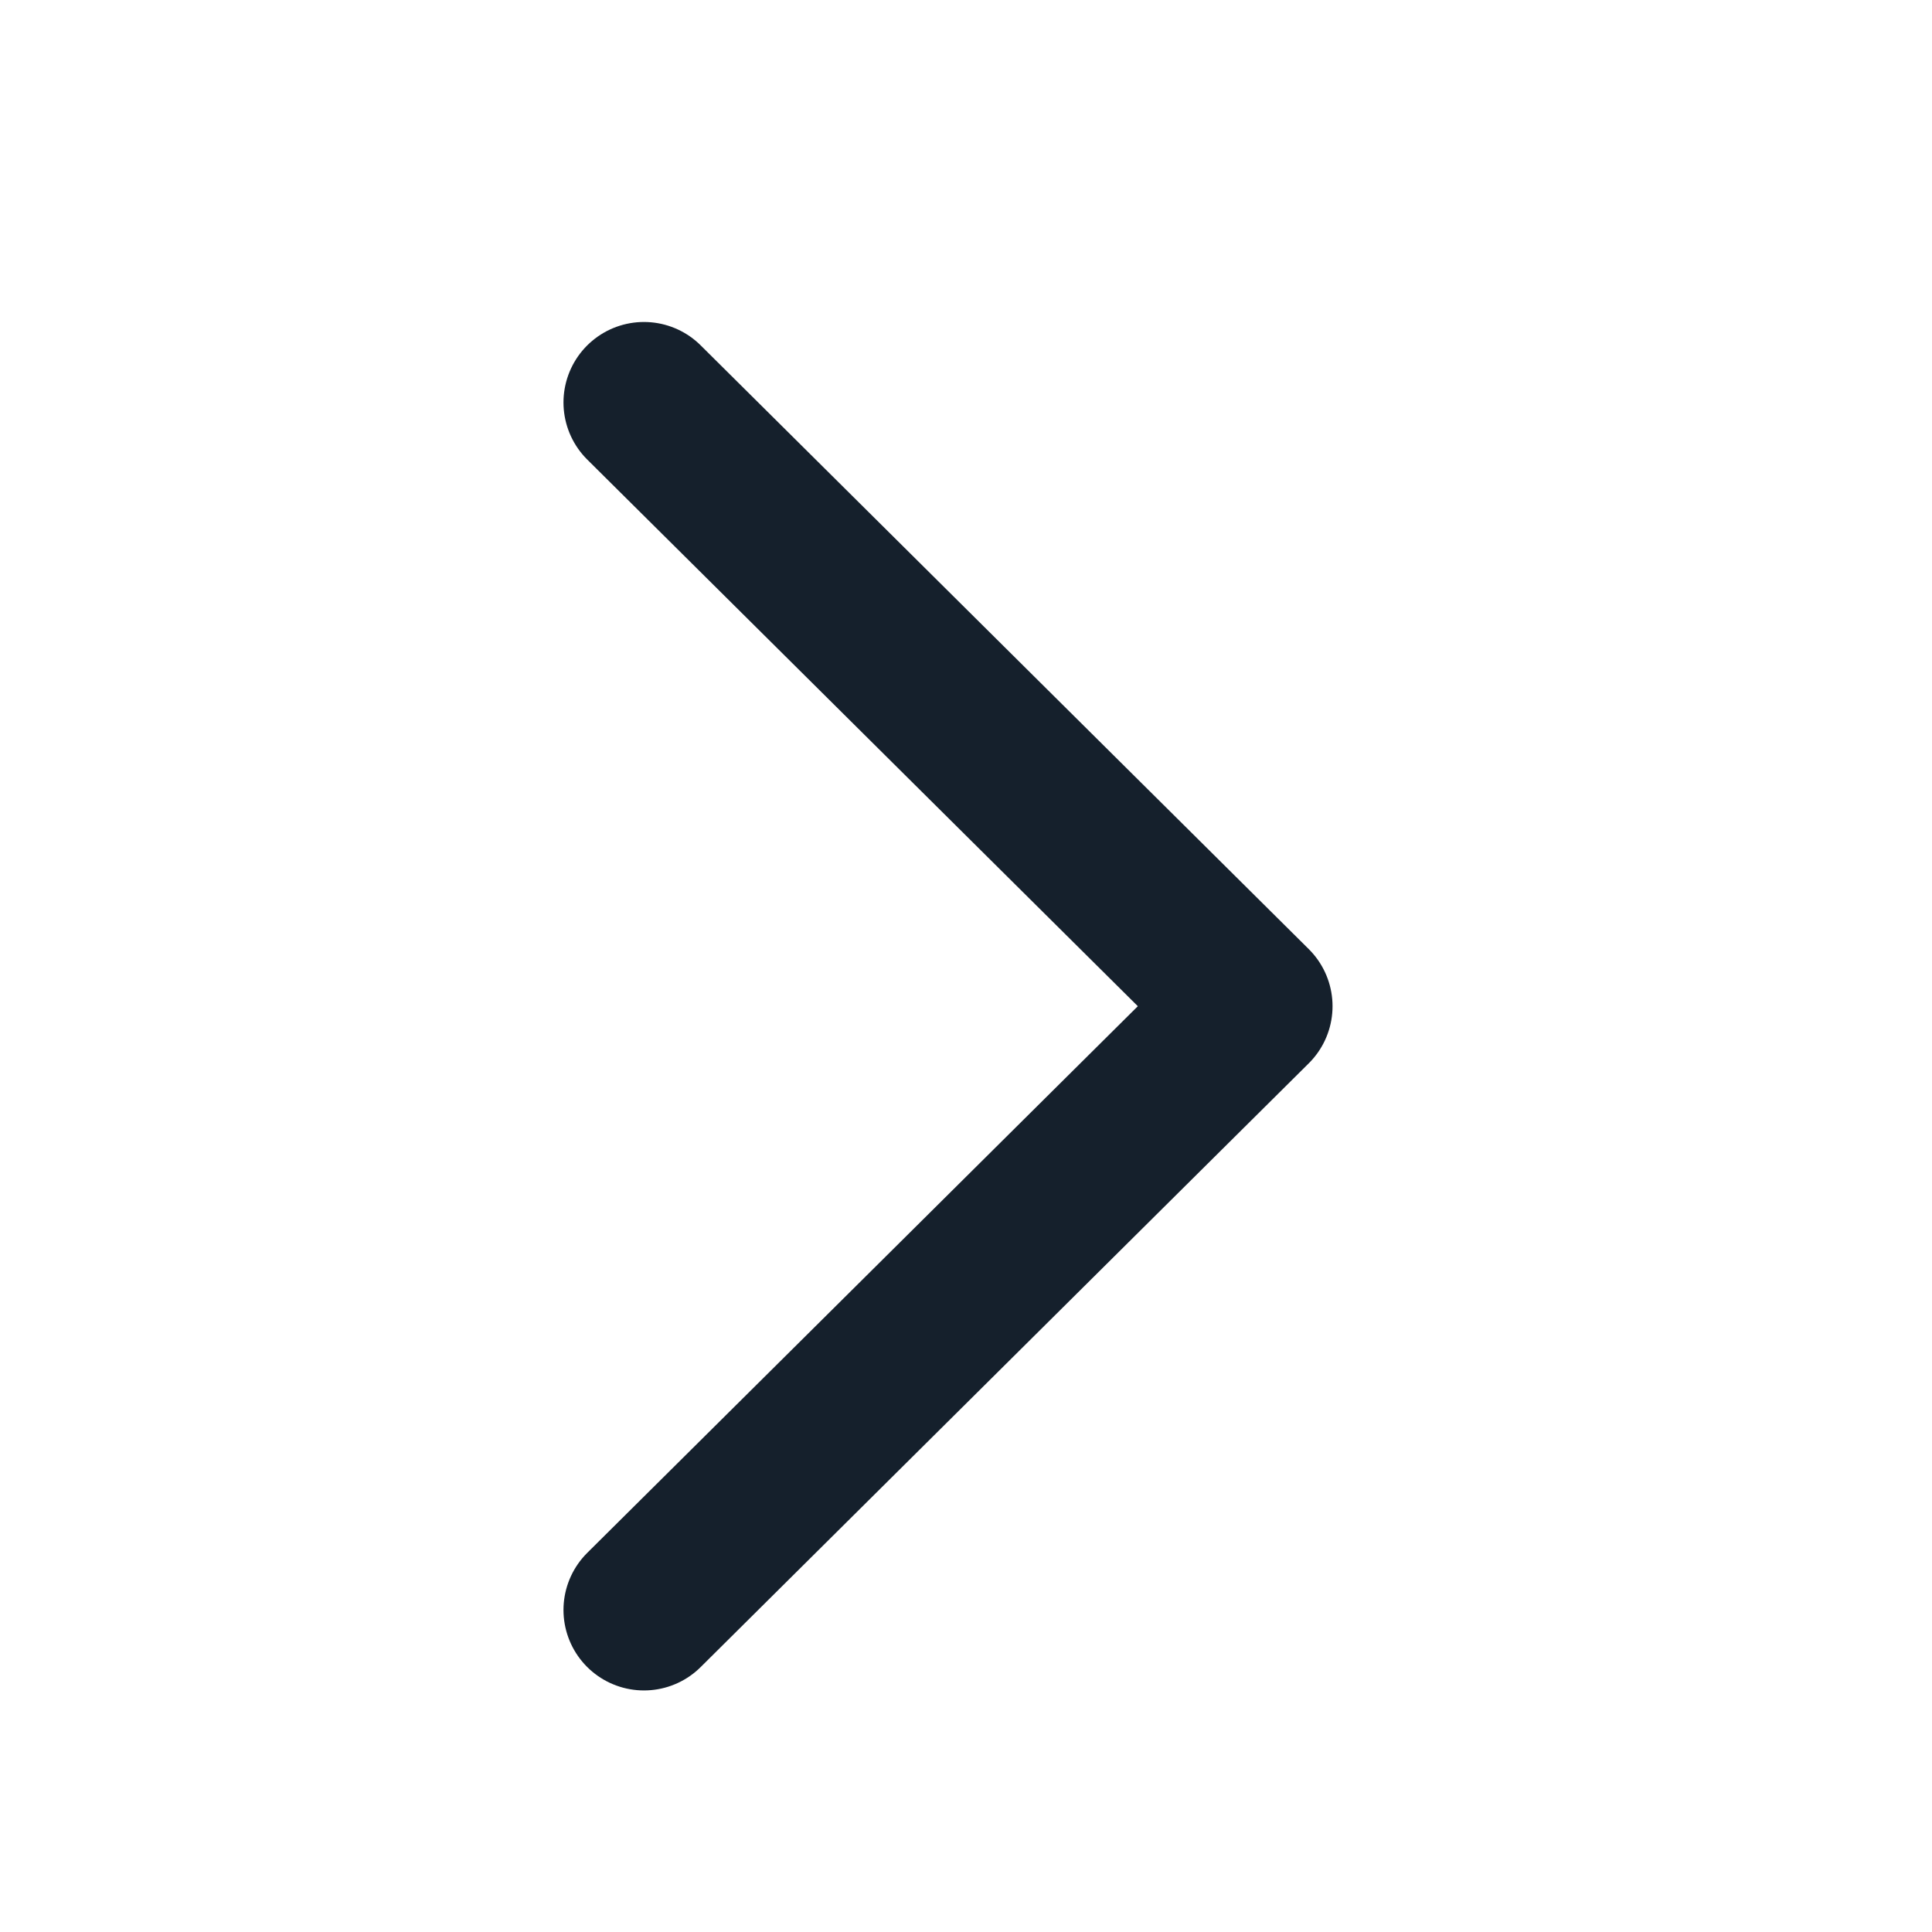 <svg xmlns="http://www.w3.org/2000/svg" width="16" height="16" viewBox="0 0 16 16">
    <defs>
        <filter id="h244q57jea">
            <feColorMatrix in="SourceGraphic" values="0 0 0 0 1 0 0 0 0 1 0 0 0 0 1 0 0 0 1 0"/>
        </filter>
    </defs>
    <g fill="none" fill-rule="evenodd" stroke-linecap="round" stroke-linejoin="round">
        <g filter="url(#h244q57jea)" transform="translate(-260, -778)">
            <g>
                <path stroke="#15202C" stroke-width="1.333" d="M5.333 13.333L10.369 8.333 5.333 3.333" transform="translate(260, 778)"/>
            </g>
        </g>
    </g>
</svg>
